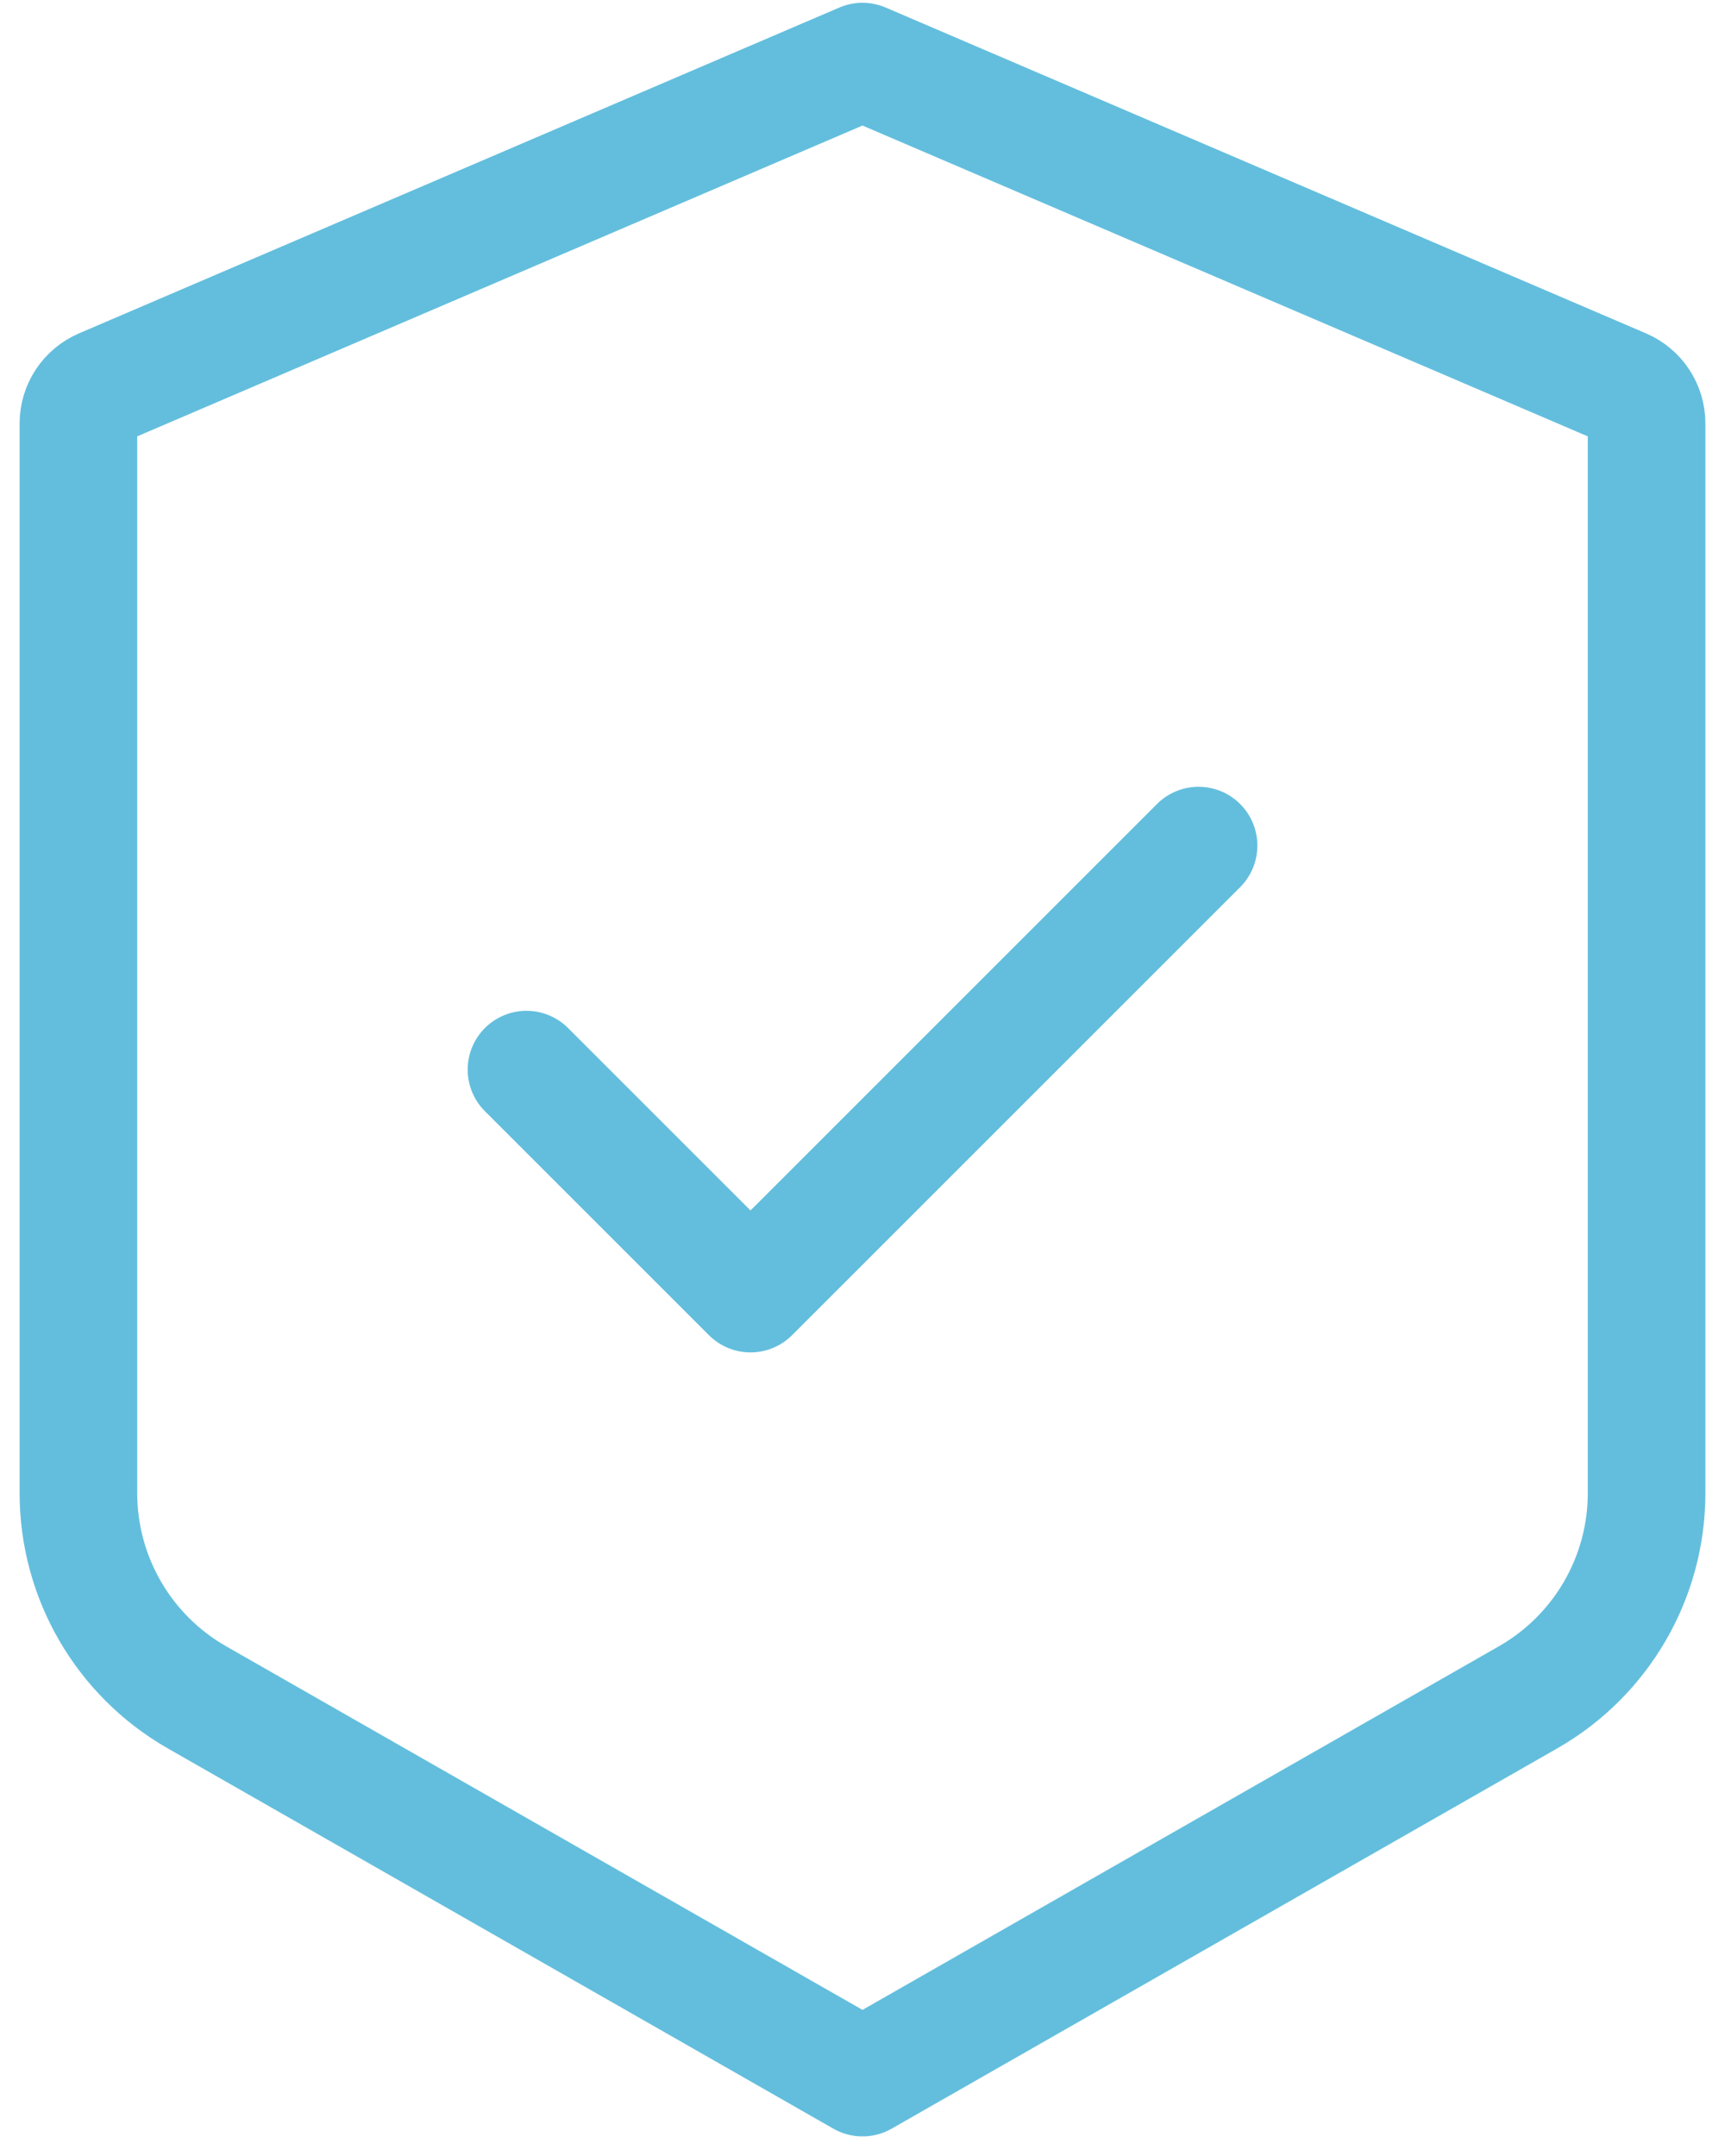 <?xml version="1.0" encoding="UTF-8"?>
<svg xmlns="http://www.w3.org/2000/svg" width="44" height="55" viewBox="0 0 44 55" fill="none">
  <path d="M2.606 9.883L22 1.571L41.394 9.883C41.762 10.041 42 10.402 42 10.802V38.09C42 40.243 40.846 42.231 38.977 43.299L22 53L5.023 43.299C3.154 42.231 2 40.243 2 38.09V10.802C2 10.402 2.238 10.041 2.606 9.883Z" stroke="#63BEDD" stroke-width="3" stroke-linejoin="round"></path>
  <path d="M30.572 21.571L19.143 33L13.429 27.286" stroke="#63BEDD" stroke-width="3" stroke-linecap="round" stroke-linejoin="round"></path>
</svg>
